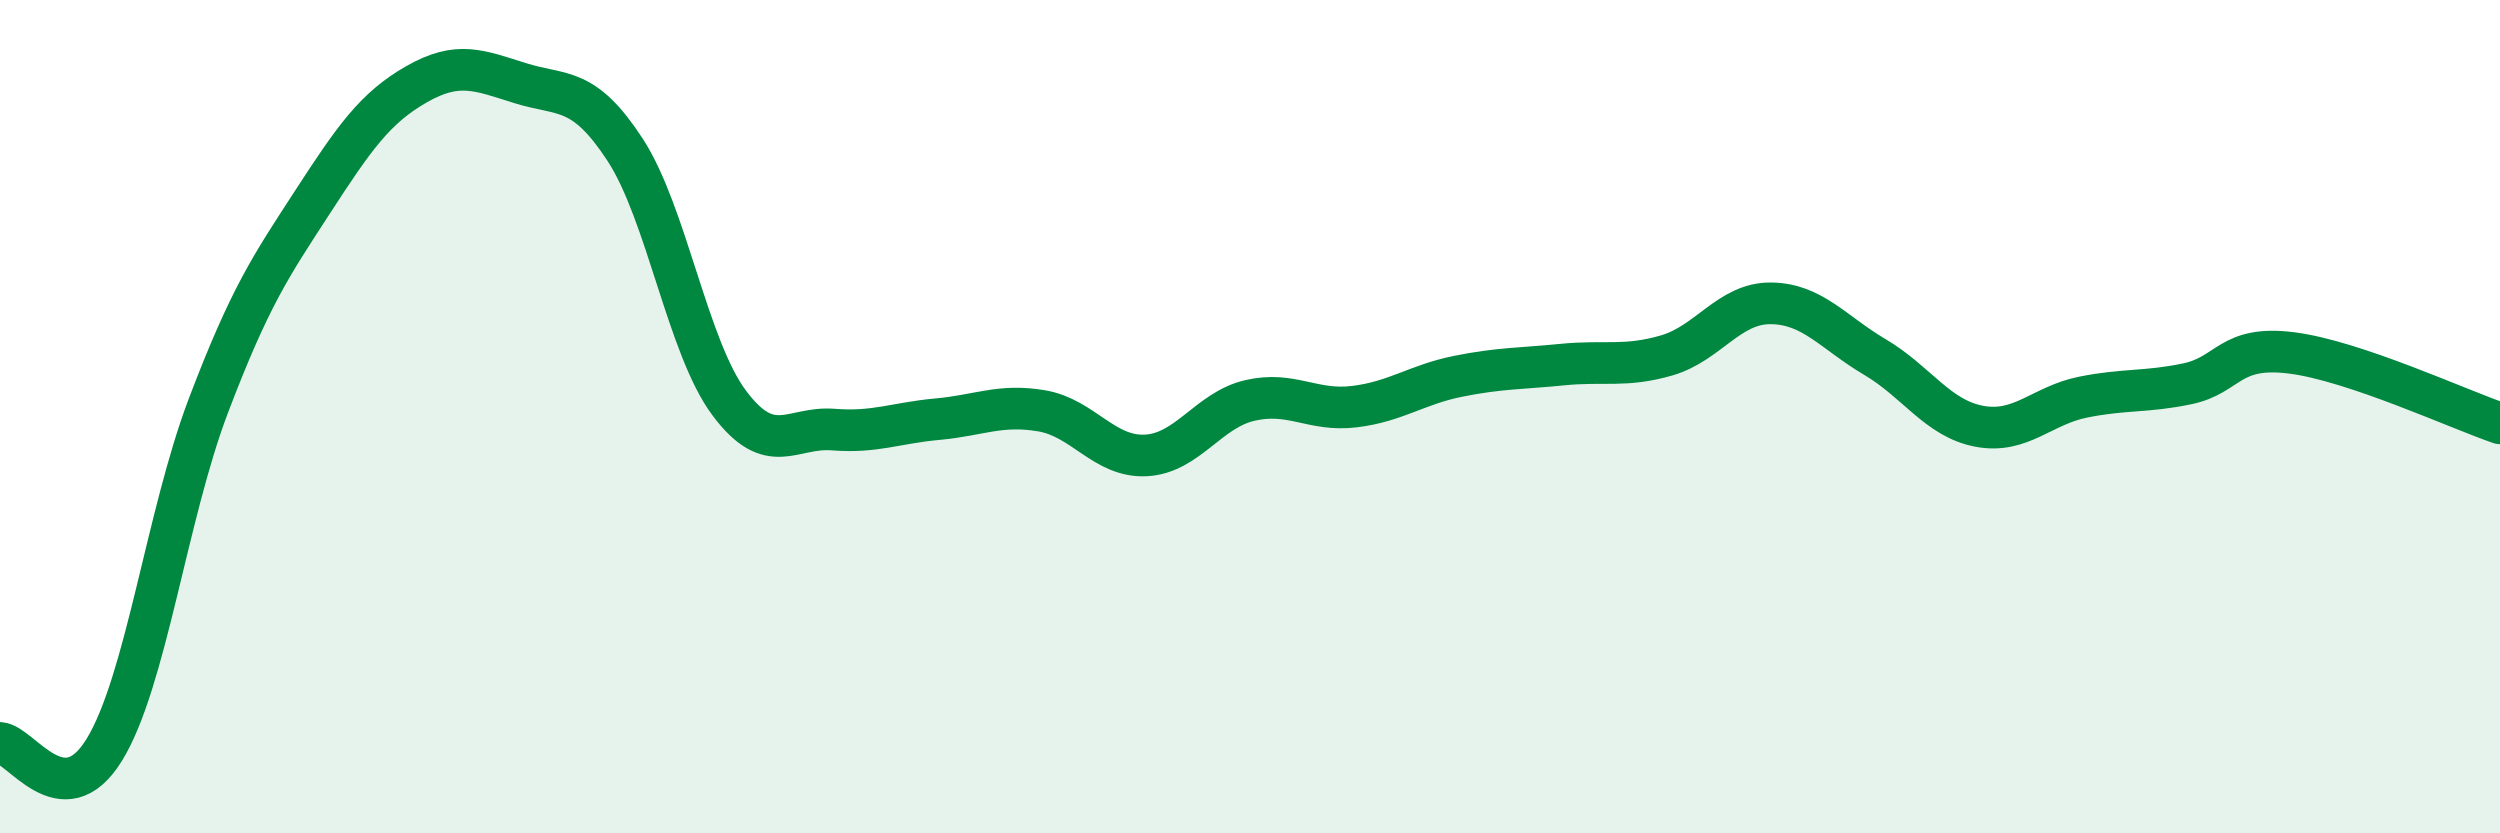 
    <svg width="60" height="20" viewBox="0 0 60 20" xmlns="http://www.w3.org/2000/svg">
      <path
        d="M 0,17.83 C 0.5,17.86 1.5,19.62 2.5,18 C 3.5,16.38 4,12.37 5,9.74 C 6,7.11 6.5,6.39 7.5,4.85 C 8.5,3.31 9,2.59 10,2.02 C 11,1.45 11.5,1.69 12.5,2 C 13.5,2.31 14,2.06 15,3.59 C 16,5.12 16.5,8.33 17.5,9.67 C 18.5,11.01 19,10.23 20,10.31 C 21,10.39 21.5,10.15 22.5,10.06 C 23.5,9.97 24,9.69 25,9.86 C 26,10.03 26.5,10.98 27.5,10.93 C 28.5,10.88 29,9.84 30,9.61 C 31,9.38 31.5,9.88 32.5,9.76 C 33.5,9.64 34,9.23 35,9.03 C 36,8.83 36.5,8.85 37.5,8.75 C 38.5,8.65 39,8.82 40,8.53 C 41,8.24 41.5,7.27 42.5,7.28 C 43.5,7.29 44,7.98 45,8.57 C 46,9.16 46.5,10.04 47.5,10.23 C 48.5,10.42 49,9.73 50,9.53 C 51,9.33 51.5,9.42 52.5,9.21 C 53.5,9 53.5,8.28 55,8.47 C 56.5,8.66 59,9.82 60,10.16L60 20L0 20Z"
        fill="#008740"
        opacity="0.1"
        stroke-linecap="round"
        stroke-linejoin="round"
      />
      <path
        d="M 0,17.83 C 0.5,17.86 1.5,19.62 2.5,18 C 3.5,16.38 4,12.37 5,9.74 C 6,7.11 6.5,6.39 7.5,4.85 C 8.5,3.31 9,2.59 10,2.02 C 11,1.45 11.5,1.69 12.5,2 C 13.5,2.31 14,2.06 15,3.59 C 16,5.12 16.5,8.33 17.5,9.67 C 18.5,11.01 19,10.23 20,10.31 C 21,10.39 21.5,10.15 22.5,10.06 C 23.5,9.97 24,9.69 25,9.86 C 26,10.03 26.5,10.98 27.5,10.93 C 28.5,10.88 29,9.84 30,9.61 C 31,9.38 31.5,9.88 32.5,9.76 C 33.5,9.64 34,9.23 35,9.03 C 36,8.83 36.5,8.85 37.5,8.75 C 38.5,8.65 39,8.82 40,8.53 C 41,8.24 41.5,7.27 42.5,7.28 C 43.5,7.29 44,7.98 45,8.57 C 46,9.16 46.5,10.04 47.5,10.23 C 48.5,10.42 49,9.73 50,9.53 C 51,9.33 51.5,9.42 52.5,9.21 C 53.5,9 53.5,8.28 55,8.47 C 56.5,8.66 59,9.82 60,10.16"
        stroke="#008740"
        stroke-width="1"
        fill="none"
        stroke-linecap="round"
        stroke-linejoin="round"
      />
    </svg>
  